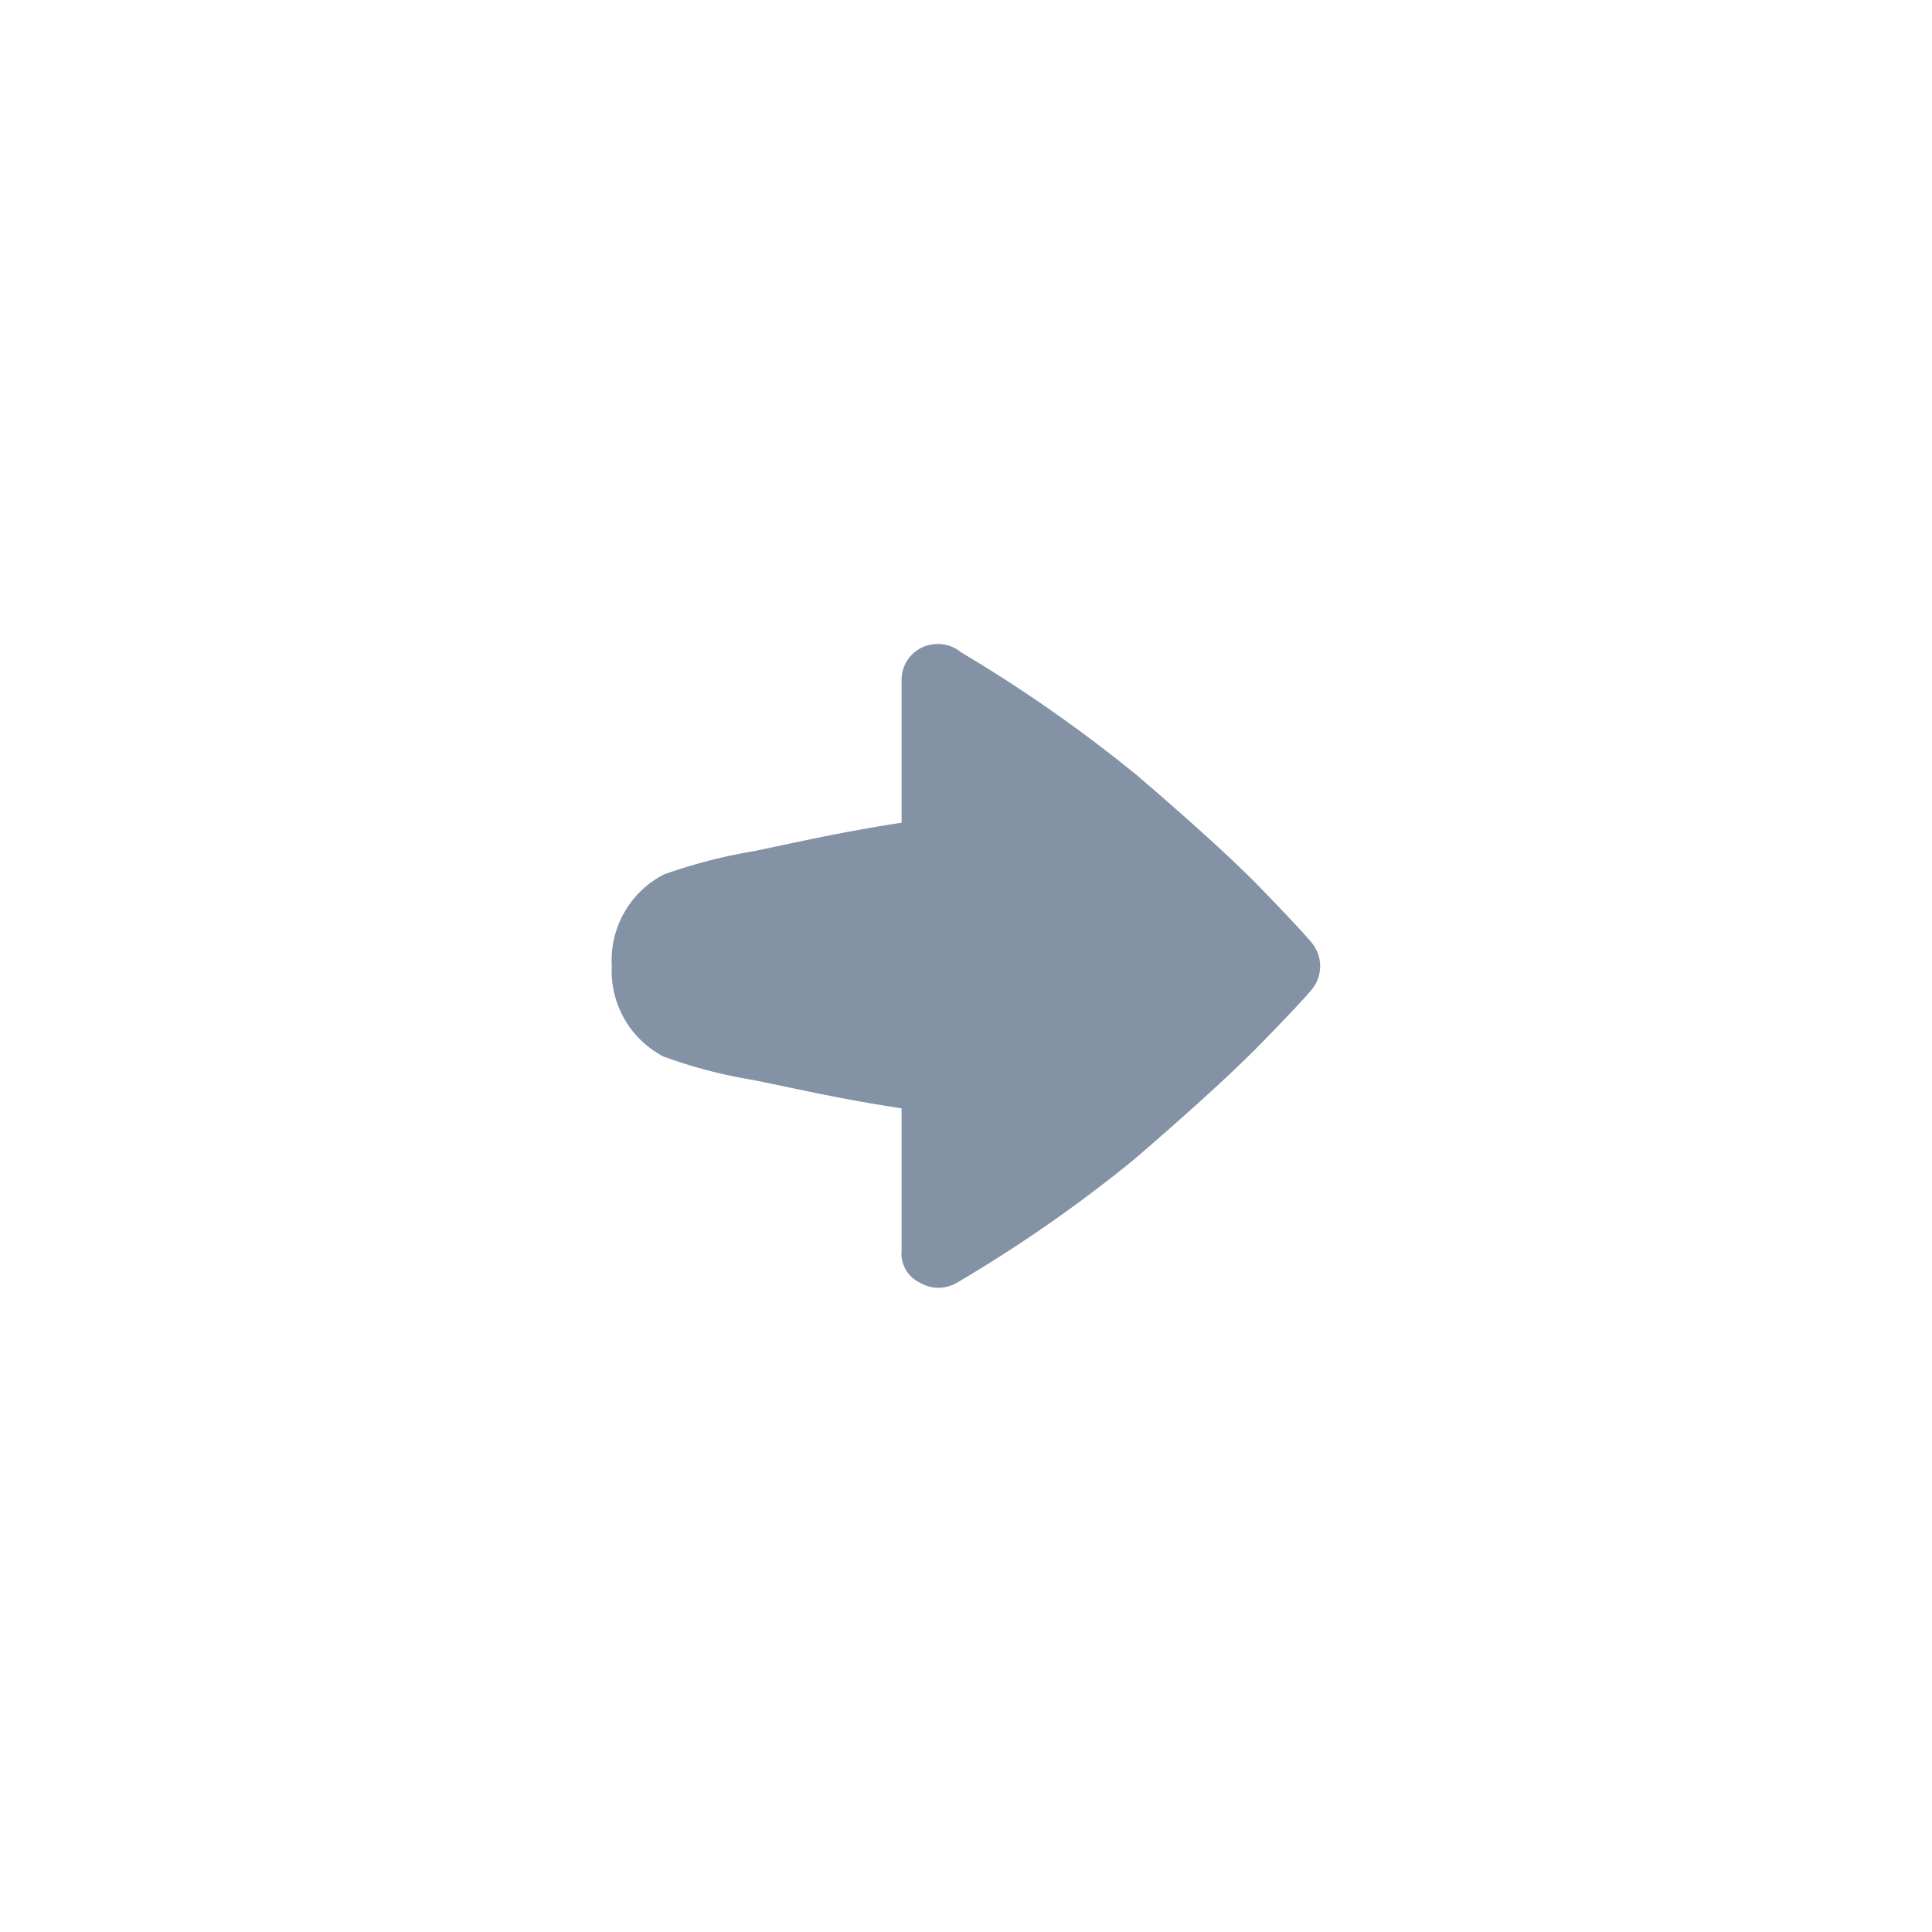 <svg xmlns="http://www.w3.org/2000/svg" width="60" height="60" viewBox="0 0 60 60"><defs><style>.a{fill:#8492a6;}</style></defs><title>right-arrow</title><path class="a" d="M20.61,27.16a16.41,16.41,0,0,1,2.82-.73C25,26.1,26.3,25.81,28,25.55V21.13A1.11,1.11,0,0,1,29.12,20a1.11,1.11,0,0,1,.73.26,45.17,45.17,0,0,1,5.45,3.81q2.65,2.27,3.87,3.53t1.56,1.67a1.14,1.14,0,0,1,0,1.47q-0.34.41-1.58,1.68T35.23,36a44,44,0,0,1-5.5,3.83,1.13,1.13,0,0,1-1.17,0,1,1,0,0,1-.56-1V34.42c-1.74-.26-3-0.55-4.61-0.88a15.28,15.28,0,0,1-2.79-.73A3,3,0,0,1,19,30a3,3,0,0,1,1.61-2.84h0Z"/></svg>